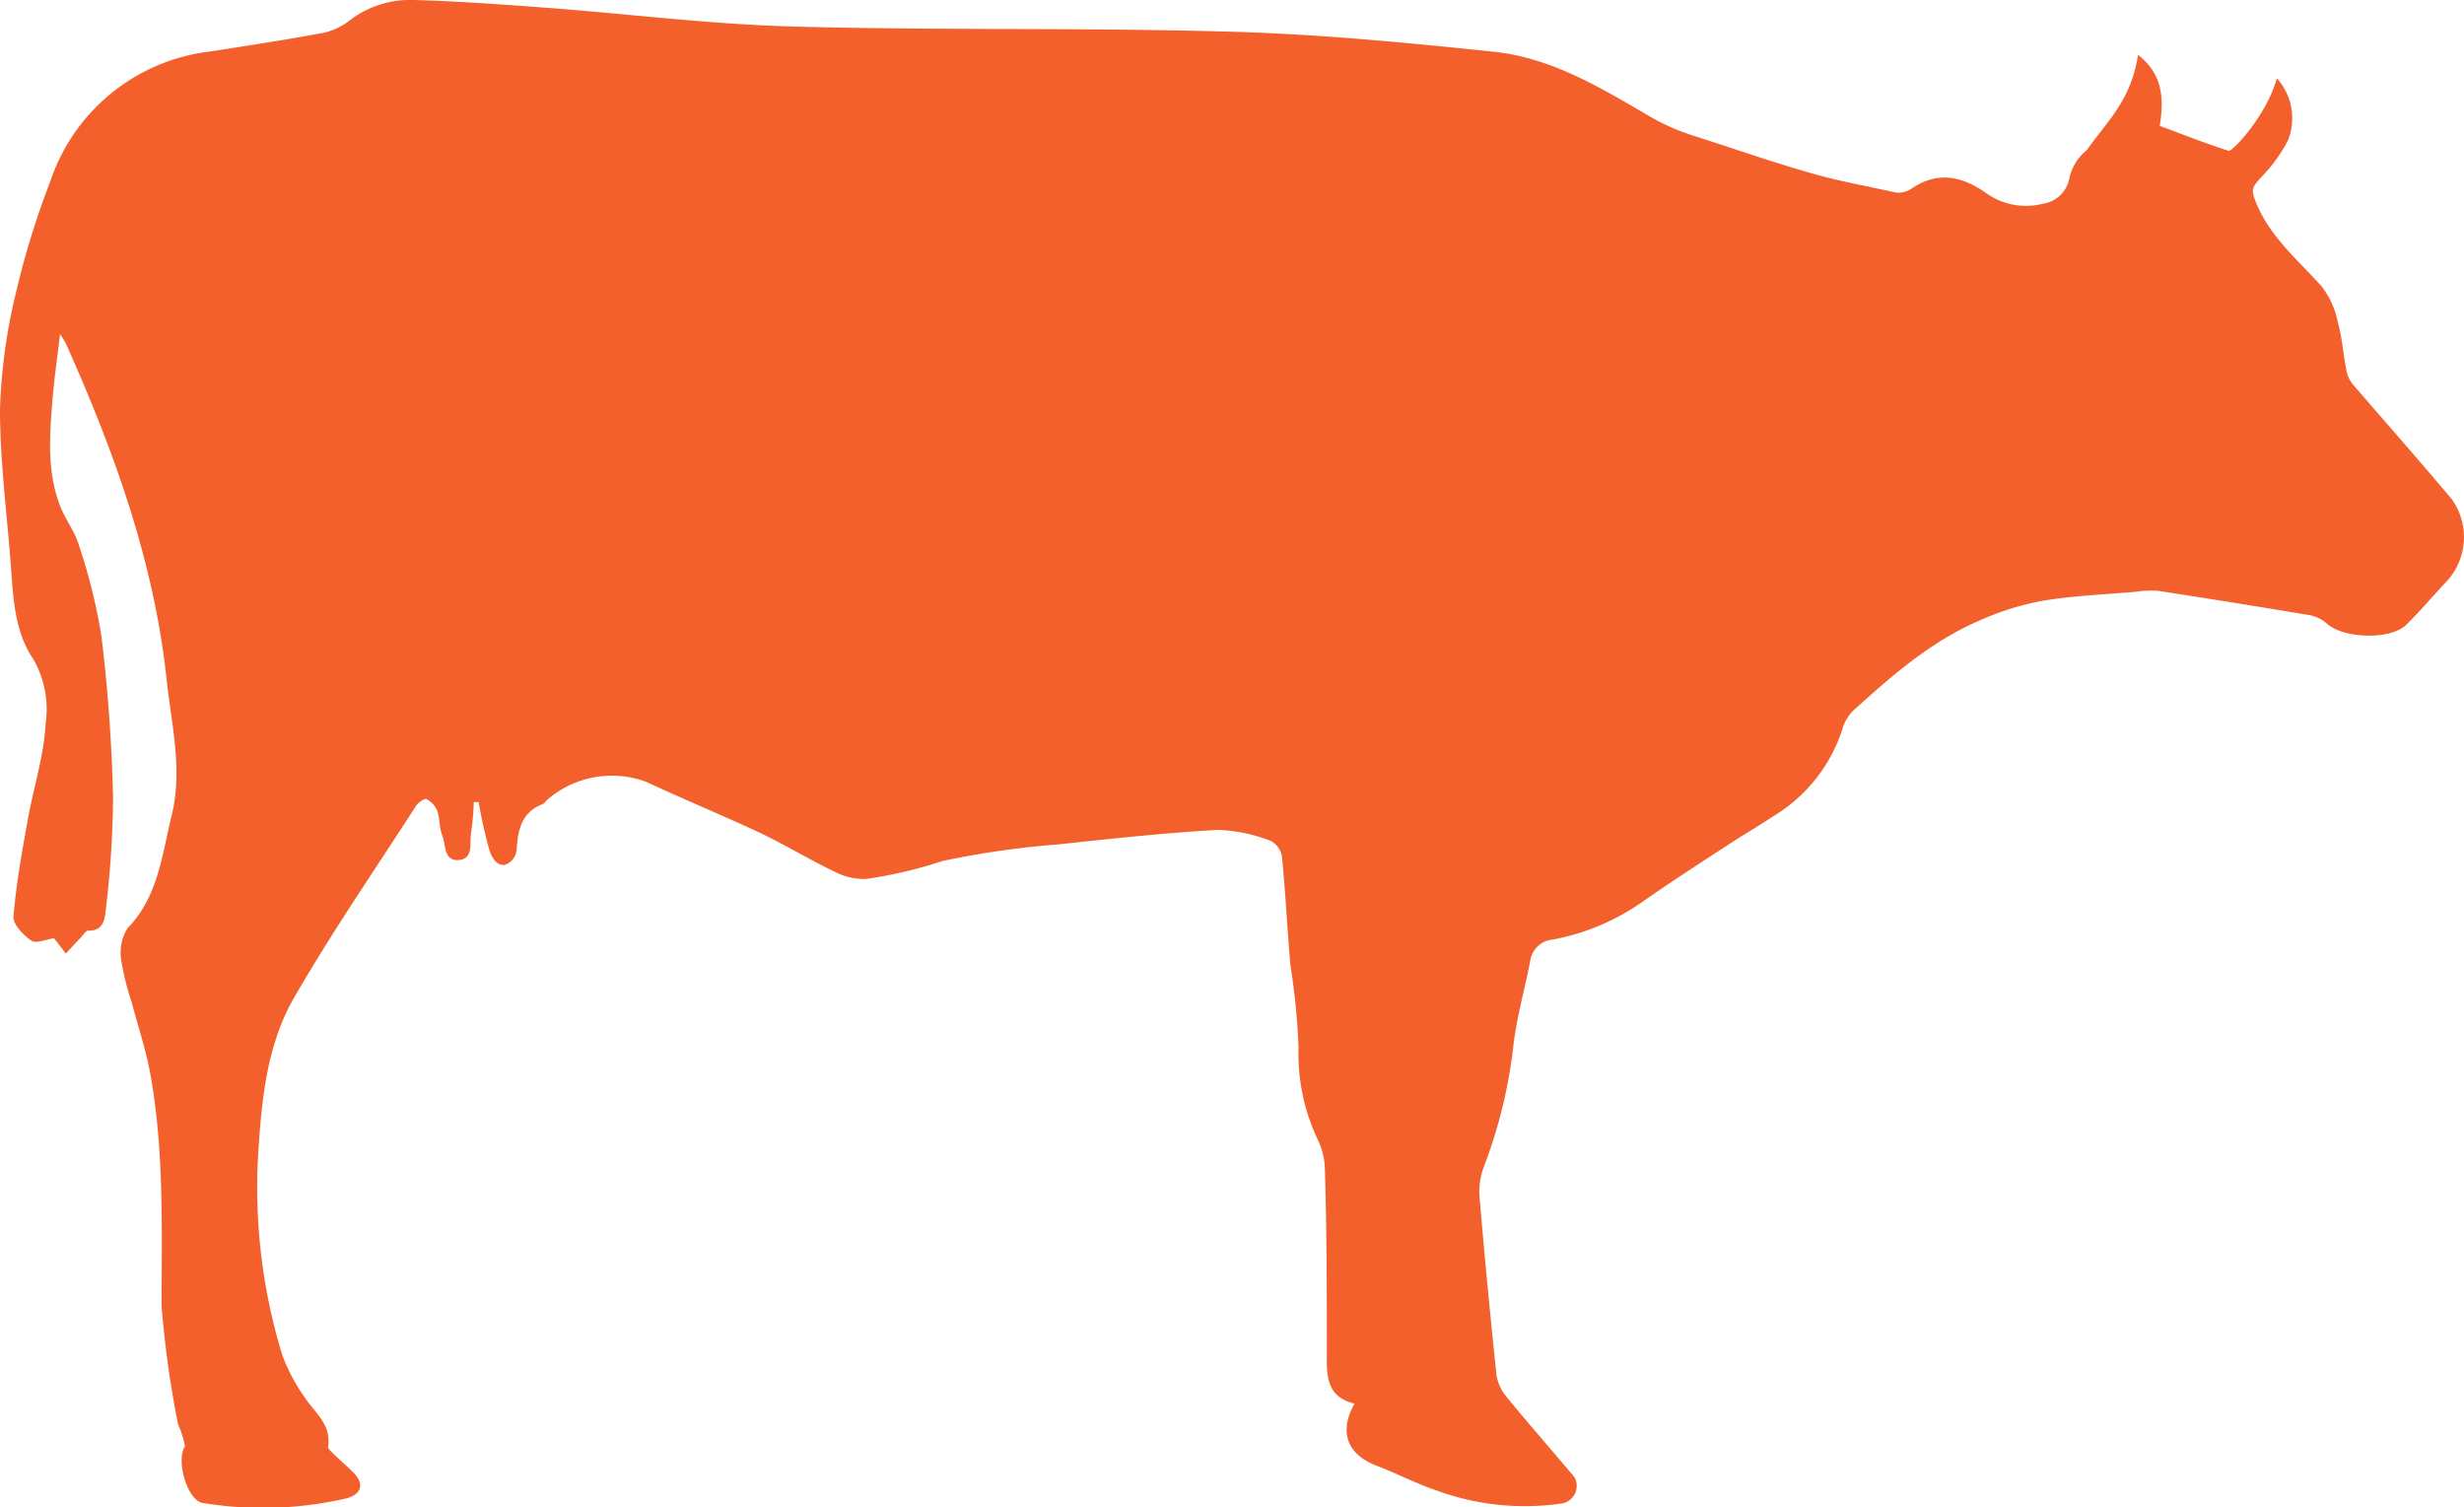 <?xml version="1.0" encoding="UTF-8"?>
<svg xmlns="http://www.w3.org/2000/svg" viewBox="0 0 197 120.49">
  <defs>
    <style>.cls-1{fill:#f3602c;fill-rule:evenodd;}</style>
  </defs>
  <title>vaca</title>
  <g id="Capa_2" data-name="Capa 2">
    <g id="Txt">
      <path class="cls-1" d="M108.3,112.22c-2.21-.53-2.24-2.15-2.22-4,0-5,0-9.94-.16-14.9a5.77,5.77,0,0,0-.58-2.24,16,16,0,0,1-1.52-7.33,54.52,54.52,0,0,0-.65-6.57c-.25-2.88-.39-5.78-.67-8.66a1.76,1.76,0,0,0-.88-1.28,12.77,12.77,0,0,0-4.24-.89c-4.26.24-8.51.7-12.76,1.16a70.15,70.15,0,0,0-9.27,1.33,35.55,35.55,0,0,1-6.08,1.43,5,5,0,0,1-2.42-.52c-2.11-1-4.11-2.23-6.22-3.23-3-1.39-6-2.63-8.94-4a7.88,7.88,0,0,0-8,1.48c-.09.1-.18.24-.29.28-1.69.65-2,2.06-2.09,3.63a1.4,1.4,0,0,1-1,1.25c-.72,0-1-.7-1.18-1.18a38.91,38.91,0,0,1-.86-3.85h-.39a21.18,21.18,0,0,1-.21,2.4c-.15.83.23,2.14-1,2.23s-1-1.27-1.34-2.05c-.22-.6-.16-1.29-.37-1.89a1.92,1.92,0,0,0-.85-.93c-.15-.08-.65.25-.82.5-3.33,5.17-6.84,10.25-9.9,15.59-2,3.59-2.46,7.78-2.72,11.88a45.53,45.53,0,0,0,1.9,16.48,14.55,14.55,0,0,0,1.77,3.35c.81,1.24,2.17,2.18,1.89,4,0,.16.3.4.48.59.53.51,1.1,1,1.6,1.51.82.87.59,1.67-.59,2a29.55,29.55,0,0,1-11.51.37c-1.11-.15-2.05-2.9-1.55-4.29.08-.2.23-.38.13-.23a7.25,7.25,0,0,0-.55-1.75,81.28,81.28,0,0,1-1.32-9.45c0-6.17.21-12.35-.88-18.46-.35-2-1-3.89-1.51-5.84a21.05,21.05,0,0,1-.83-3.33,3.72,3.72,0,0,1,.49-2.59c2.46-2.53,2.75-5.83,3.53-9,.9-3.64,0-7.25-.39-10.83-1-9.46-4.21-18.32-8.07-26.94a8,8,0,0,0-.46-.73c-.24,2-.48,3.66-.61,5.32-.23,2.88-.45,5.79.68,8.57.42,1,1.12,1.92,1.43,2.95a45.8,45.8,0,0,1,1.81,7.3c.52,4.29.83,8.62.93,12.93a78.9,78.9,0,0,1-.6,9.06c-.06.72-.24,1.6-1.38,1.55-.2,0-.43.38-.63.59-.4.41-.78.83-1.17,1.25-.34-.46-.69-.9-.94-1.23-.62.09-1.42.45-1.81.2-.64-.44-1.48-1.31-1.43-1.93.21-2.6.68-5.17,1.14-7.74s1.3-5.12,1.43-7.71a8,8,0,0,0-1-5.15C1.17,50.5,1.06,47.82.87,45.25.56,41.07,0,36.9,0,32.73a45.29,45.29,0,0,1,1.32-9.51A66.23,66.23,0,0,1,4,14.56,15.36,15.36,0,0,1,16.79,4.12c2.94-.46,5.9-.91,8.83-1.45a5.19,5.19,0,0,0,2.21-.94A7.93,7.93,0,0,1,33.1,0c3.48.1,7,.35,10.45.61,6.61.49,13.2,1.33,19.81,1.51,11.64.32,23.29.08,34.93.41,7.07.2,14.13.87,21.17,1.61,4.71.5,8.72,3,12.74,5.34a17.76,17.76,0,0,0,3.26,1.39c3.13,1,6.26,2.1,9.43,3,2.15.62,4.36,1,6.57,1.5a1.84,1.84,0,0,0,1.28-.23c2.09-1.47,4.06-1.1,6,.26a5.47,5.47,0,0,0,4.58.89,2.52,2.52,0,0,0,2.12-2,4,4,0,0,1,1.4-2.29c1.77-2.47,3.53-4,4.1-7.61,1.72,1.34,2.18,3.07,1.73,5.67,1.85.69,3.66,1.4,5.51,2,.28.09,3-2.75,3.86-5.8a4.77,4.77,0,0,1,.87,5,12.68,12.68,0,0,1-2.21,3c-.55.63-.73.86-.45,1.61,1.06,2.93,3.4,4.83,5.39,7.05a7,7,0,0,1,1.28,2.87c.35,1.28.44,2.63.7,3.93a2.47,2.47,0,0,0,.55,1.08c2.6,3,5.23,6,7.83,9.08a5.21,5.21,0,0,1-.27,6.47c-1.14,1.21-2.2,2.48-3.38,3.63s-4.93,1.13-6.32-.13a2.93,2.93,0,0,0-1.38-.67q-6-1-12.08-1.94a7.61,7.61,0,0,0-1.78.07c-2.51.22-5,.31-7.53.73a22.24,22.24,0,0,0-5.08,1.61c-3.85,1.67-7,4.43-10.05,7.2a3.54,3.54,0,0,0-.86,1.54,12.64,12.64,0,0,1-5.48,6.86c-1.23.82-2.5,1.55-3.73,2.36-2.3,1.5-4.62,3-6.86,4.57a18.26,18.26,0,0,1-7.07,2.94,2,2,0,0,0-1.79,1.72c-.45,2.34-1.13,4.66-1.37,7a39.41,39.41,0,0,1-2.39,9.59,5.69,5.69,0,0,0-.29,2.28q.61,7.14,1.36,14.26a3.65,3.65,0,0,0,.85,1.77c1.76,2.15,3.6,4.24,5.39,6.37a1.44,1.44,0,0,1-.93,2.08,20.47,20.47,0,0,1-10.17-1.05c-1.6-.54-3.11-1.34-4.69-1.94C107.73,116.31,107,114.5,108.3,112.22Z"></path>
    </g>
  </g>
</svg>
